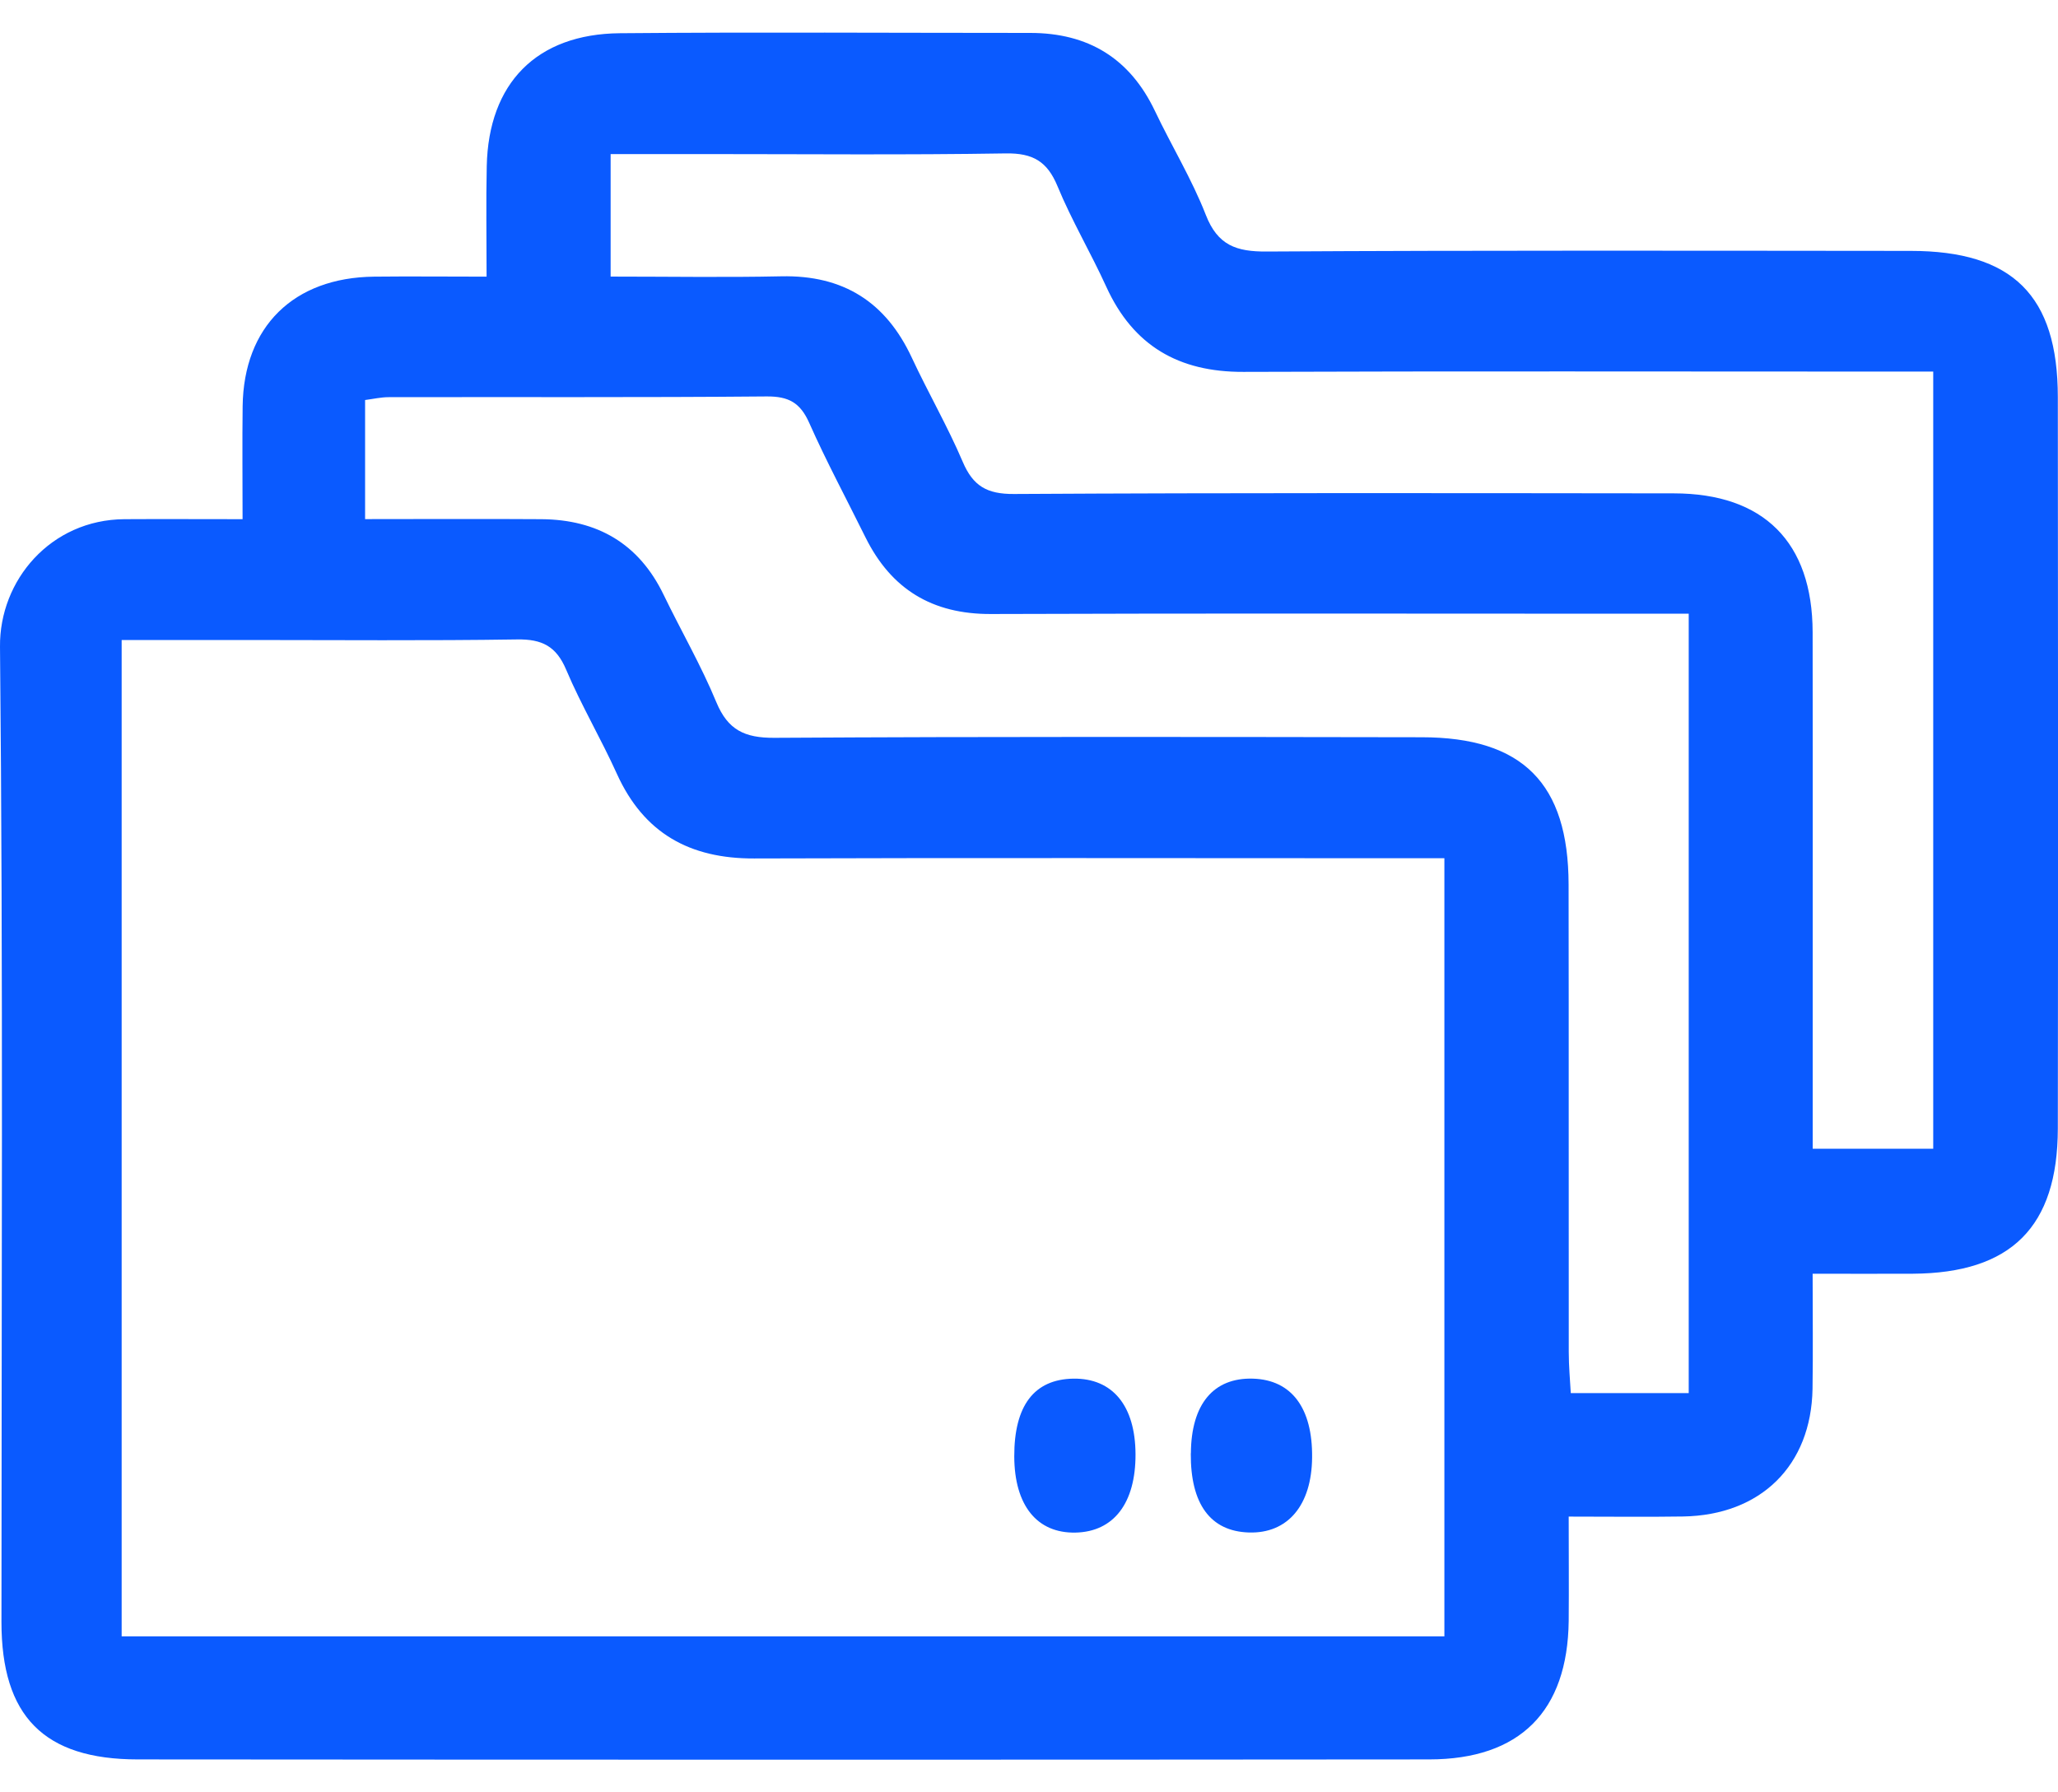 <svg width="62" height="54" viewBox="0 0 62 54" fill="none" xmlns="http://www.w3.org/2000/svg">
<g clip-path="url(#clip0_113_8198)">
<path d="M54.608 38.373C54.608 39.616 54.622 40.729 54.605 41.842C54.566 44.154 53.047 45.651 50.703 45.689C49.617 45.706 48.531 45.692 47.259 45.692C47.259 46.788 47.268 47.812 47.259 48.836C47.227 51.556 45.792 53.006 43.056 53.008C30.089 53.02 17.122 53.018 4.154 53.008C1.316 53.008 0.044 51.7 0.044 48.869C0.044 39.074 0.097 29.278 -2.79948e-06 19.482C-0.019 17.483 1.527 15.656 3.75 15.642C4.877 15.635 6.006 15.642 7.308 15.642C7.308 14.457 7.296 13.346 7.31 12.235C7.342 9.841 8.844 8.361 11.271 8.335C12.351 8.323 13.432 8.335 14.659 8.335C14.659 7.147 14.64 6.078 14.664 5.005C14.717 2.507 16.164 1.023 18.675 1.001C22.796 0.965 26.916 0.992 31.036 0.992C32.784 0.992 34.039 1.758 34.793 3.341C35.292 4.391 35.906 5.396 36.327 6.475C36.684 7.391 37.246 7.586 38.169 7.578C44.634 7.54 51.096 7.554 57.56 7.559C60.633 7.559 61.993 8.904 61.995 11.961C62.002 19.309 62.005 26.654 61.995 34.002C61.99 36.968 60.587 38.358 57.623 38.375C56.663 38.38 55.703 38.375 54.61 38.375L54.608 38.373ZM43.514 25.857C42.947 25.857 42.467 25.857 41.989 25.857C35.566 25.857 29.143 25.842 22.72 25.864C20.779 25.871 19.395 25.103 18.585 23.315C18.106 22.255 17.509 21.246 17.056 20.176C16.758 19.47 16.329 19.253 15.58 19.265C12.875 19.306 10.168 19.282 7.46 19.282C6.217 19.282 4.974 19.282 3.665 19.282V49.3H43.514V25.857ZM10.999 15.64C12.846 15.64 14.579 15.63 16.309 15.642C17.994 15.654 19.247 16.377 19.991 17.916C20.515 19 21.123 20.048 21.581 21.157C21.928 21.992 22.432 22.233 23.324 22.229C29.827 22.19 36.327 22.202 42.83 22.212C45.872 22.214 47.251 23.602 47.256 26.647C47.264 31.343 47.256 36.04 47.261 40.736C47.261 41.157 47.3 41.579 47.322 41.972H50.875V18.49C50.356 18.49 49.917 18.49 49.481 18.49C42.94 18.49 36.395 18.475 29.854 18.499C28.084 18.506 26.851 17.752 26.077 16.196C25.508 15.044 24.899 13.912 24.378 12.739C24.109 12.134 23.76 11.939 23.096 11.944C19.3 11.978 15.502 11.958 11.707 11.966C11.479 11.966 11.251 12.019 10.999 12.052V15.642V15.64ZM18.396 8.333C20.159 8.333 21.848 8.361 23.537 8.325C25.406 8.284 26.688 9.099 27.469 10.775C27.961 11.831 28.547 12.842 29.003 13.912C29.313 14.642 29.732 14.888 30.547 14.883C37.173 14.845 43.8 14.857 50.426 14.864C53.136 14.866 54.603 16.338 54.608 19.046C54.615 23.823 54.608 28.603 54.61 33.381C54.61 33.8 54.61 34.219 54.61 34.609H58.241V11.195C57.683 11.195 57.208 11.195 56.731 11.195C50.305 11.195 43.882 11.18 37.457 11.204C35.508 11.211 34.139 10.416 33.329 8.641C32.864 7.619 32.285 6.644 31.858 5.608C31.55 4.863 31.116 4.61 30.304 4.622C27.275 4.671 24.245 4.642 21.213 4.642C20.294 4.642 19.378 4.642 18.396 4.642V8.333Z" fill="#0A5AFF"/>
<path d="M30.556 43.88C30.552 42.35 31.155 41.555 32.336 41.536C33.518 41.519 34.204 42.353 34.209 43.815C34.214 45.287 33.552 46.15 32.401 46.174C31.24 46.198 30.561 45.354 30.556 43.88Z" fill="#0A5AFF"/>
<path d="M35.877 43.786C35.886 42.307 36.555 41.5 37.748 41.536C38.909 41.572 39.544 42.418 39.529 43.909C39.517 45.352 38.795 46.207 37.624 46.171C36.466 46.135 35.864 45.316 35.874 43.786H35.877Z" fill="#0A5AFF"/>
</g>
<defs>
<clipPath id="clip0_113_8198">
<rect width="62" height="52.036" fill="white" transform="translate(0 0.982)"/>
</clipPath>
</defs>
</svg>
